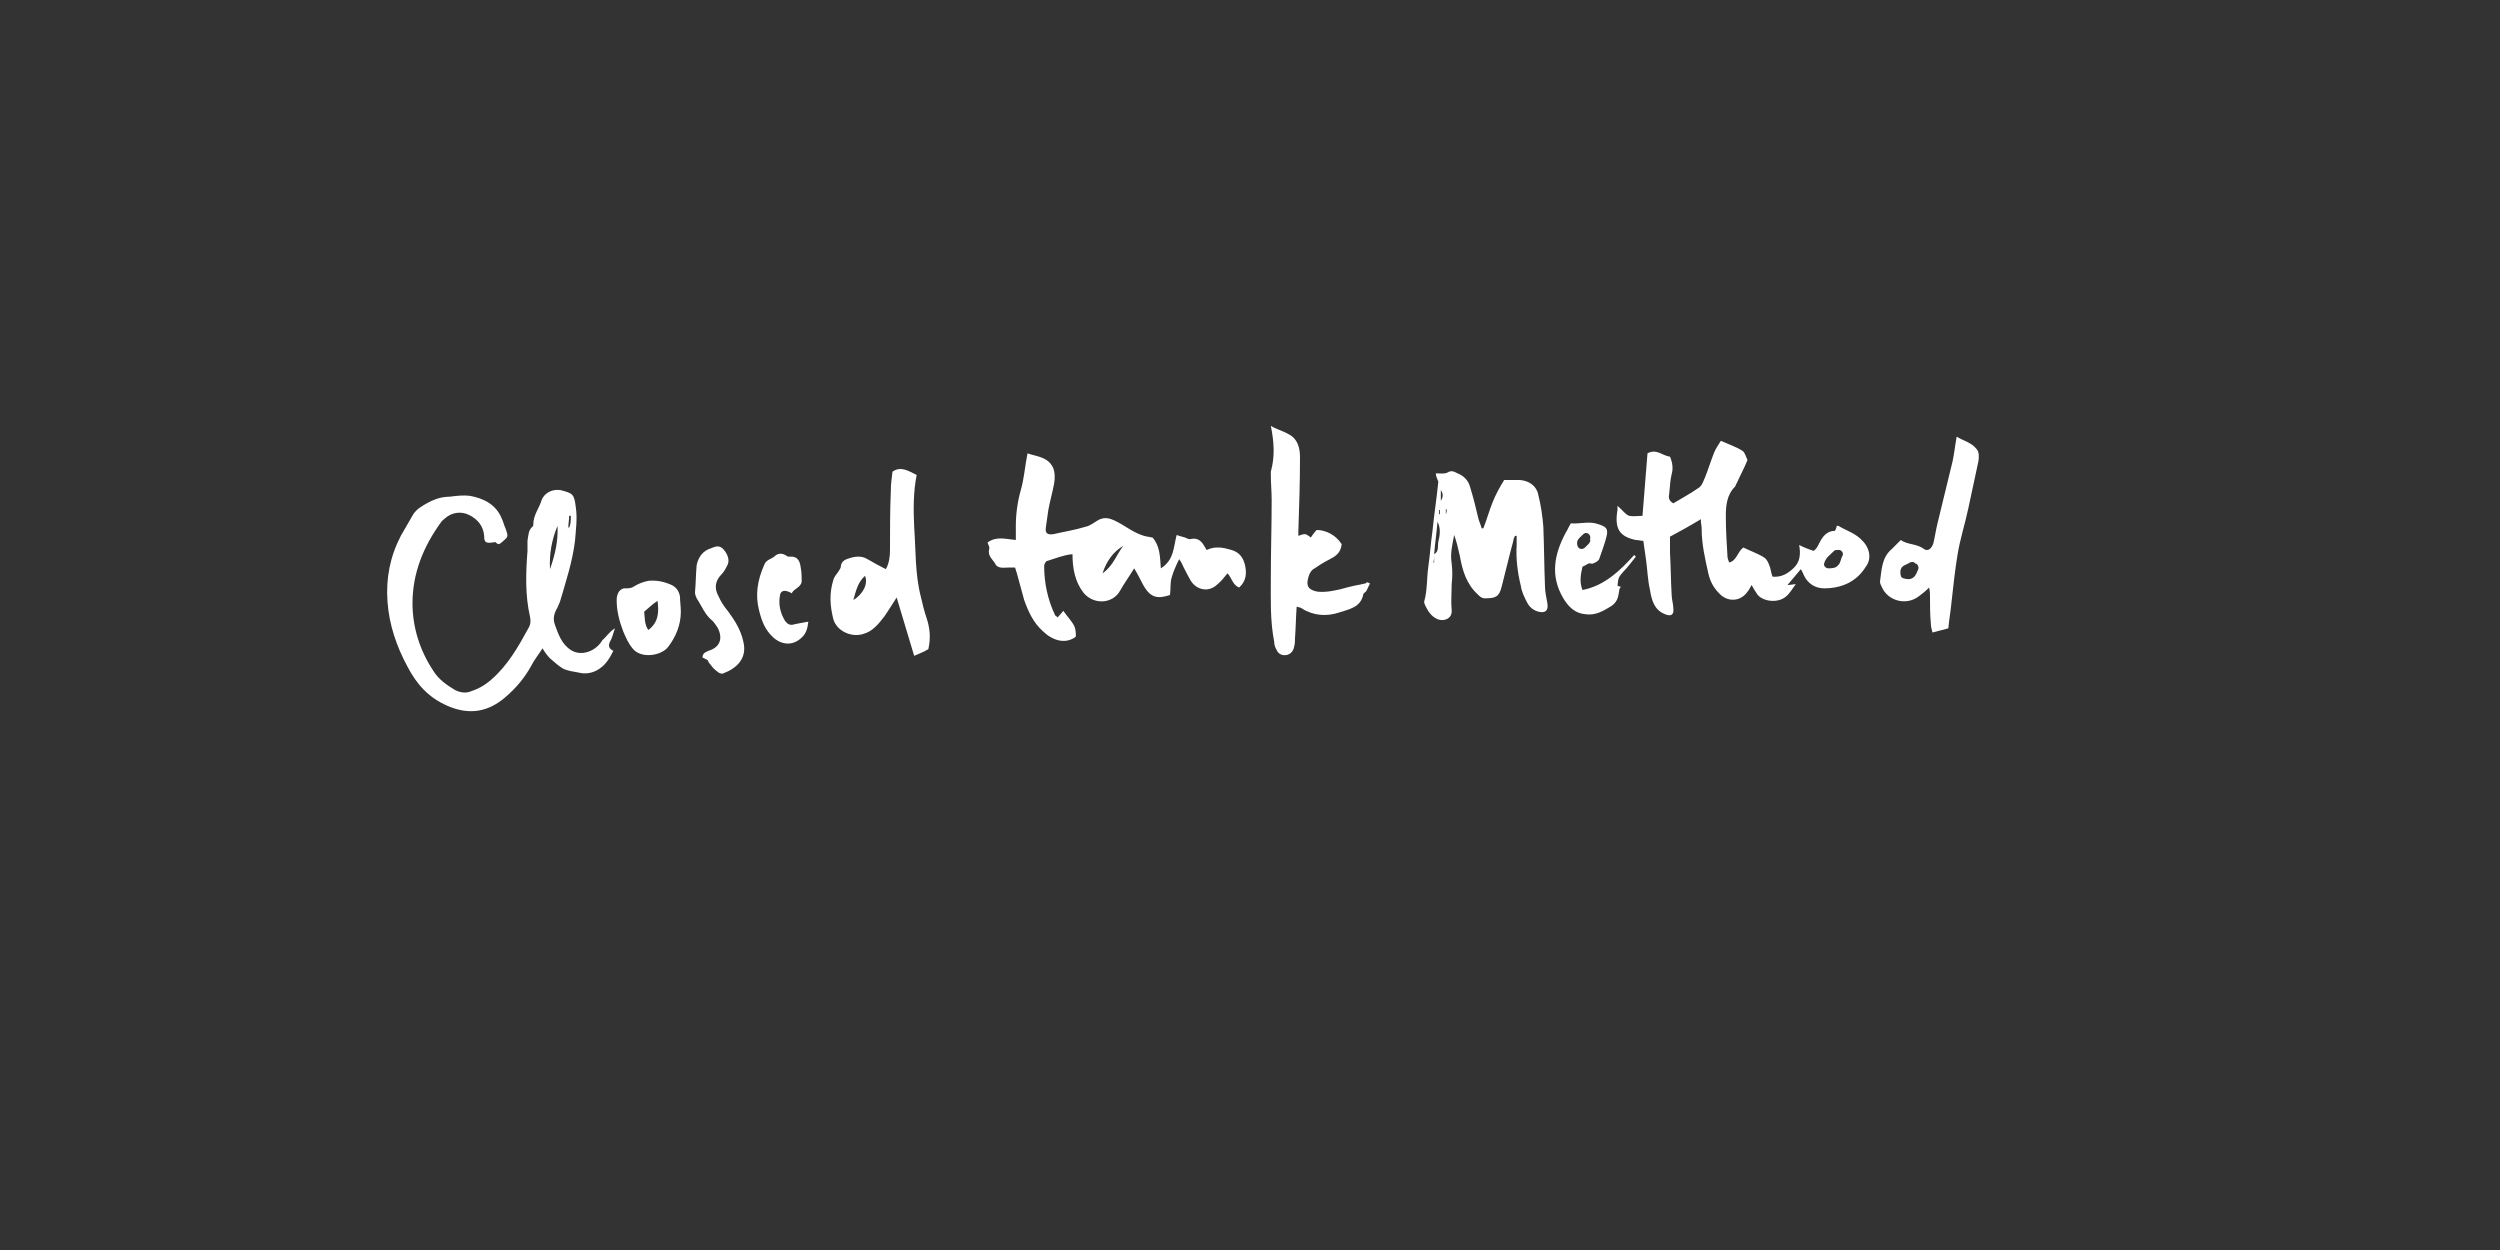 <?xml version="1.0" encoding="utf-8"?>
<!-- Generator: Adobe Illustrator 21.1.0, SVG Export Plug-In . SVG Version: 6.00 Build 0)  -->
<svg version="1.1" id="Layer_1" xmlns="http://www.w3.org/2000/svg" xmlns:xlink="http://www.w3.org/1999/xlink" x="0px" y="0px"
	 viewBox="0 0 300 150" style="enable-background:new 0 0 300 150;" xml:space="preserve">
<rect x="0" y="0" width="300" height="150" fill="#333333" stroke="none"/>
<style type="text/css">
	.st0{fill:#FFFFFF;}
</style>
<path class="st0" d="M73.8,75.4c-0.2,0.5-0.3,1.1-0.6,1.6c-0.3,0.6,0,0.9,0.4,1.1c-0.2,0.4-0.4,0.8-0.7,1.2c-0.7,1-2,1.8-3.5,1.4
	c-0.6-0.1-1.2-0.2-1.7-0.4c-0.6-0.3-1.1-0.8-1.7-1.3c-0.3-0.3-0.6-0.7-0.9-1.2c-0.5,0.8-1,1.4-1.3,2c-0.8,1.5-1.9,2.8-3.2,3.9
	c-2.1,1.8-4.4,2.1-6.9,1c-2.3-1-3.7-2.6-4.8-4.7c-1.3-2.4-2.2-5-2.4-7.8c-0.2-2.8,0.3-5.4,1.6-7.9c0.5-0.9,1-1.7,1.5-2.6
	c0.2-0.3,0.5-0.6,0.8-0.8c0.6-0.4,1.3-0.8,1.9-1c0.5-0.2,1.2-0.3,1.7-0.3c0.8-0.1,1.6-0.2,2.4-0.1c1.6,0.3,3.1,1,3.8,2.7
	c0.2,0.4,0.3,0.9,0.5,1.3c0.3,0.9,0.3,0.9-0.4,1.5c-0.3,0.2-0.4,0.5-0.8,0.1c0-0.1-0.3,0-0.4,0c-0.8,0.1-1,0-1-0.8
	c-0.1-1.2-0.8-2-1.8-2.5c-1-0.5-2.1-0.3-2.9,0.4c-0.2,0.2-0.4,0.3-0.5,0.5c-2.1,2.9-3.4,6.1-3.4,9.7c0,2.9,0.9,5.7,2.5,8.1
	c0.6,1,1.6,1.7,2.6,2.3c0.6,0.3,1.2,0.4,1.8,0.2c0.9-0.3,1.7-0.7,2.5-1.4c2-1.7,3.3-4,4.5-6.2c0.3-0.5,0.3-0.9,0.2-1.4
	c-0.6-2.6-0.5-5.3-0.3-7.9c0-0.4,0-0.8,0-1.2c0.1-0.6,0.1-1.3,0.6-1.7c0.1-0.1,0.1-0.2,0.1-0.3c0-1.1,0.7-1.9,1-2.9
	c0.3-0.8,1.2-1.3,2.1-1.2c0,0,0.1,0,0.1,0c1.6,0.4,1.7,0.5,1.9,2.1c0.2,1.3,0,2.7-0.1,4c-0.3,2.5-1.1,4.9-1.8,7.3
	c-0.1,0.2-0.2,0.5-0.3,0.7c-0.4,0.7-0.6,1.3-0.3,2.1c0.4,1.1,0.8,2.3,1.9,3c1.2,0.8,3,0.2,3.8-1.2C72.8,76.4,73.1,75.8,73.8,75.4z
	 M66,68.3c0.6-1.7,1-3.4,0.9-5.2C66.2,64.8,65.9,66.5,66,68.3z M68.5,61.9c-0.1,0-0.1,0-0.2,0c0,0.5-0.1,0.9-0.1,1.4
	c0,0,0.1,0,0.1,0C68.5,62.9,68.5,62.4,68.5,61.9z"/>
<path class="st0" d="M223.5,64.9c-0.8-0.9-1.9-1.2-2.9-1.8c0,0-0.1,0-0.2,0c0,0.2-0.1,0.4-0.2,0.6c-1,0-1.5,0.7-1.9,1.5
	c-0.2,0.4-0.4,0.8-0.7,0.9c-0.6-0.2-1.1-0.4-1.7-0.7c0.2,1.1,0.1,2-0.6,2.7c-0.7,0.7-1.5,1.2-2.6,1.1c-0.2-0.5-0.2-1-0.4-1.4
	c-0.1-0.3-0.3-0.7-0.6-0.9c-0.8-0.5-1.7-0.8-2.5-1.2c-0.7,0.5-0.8,1.6-1.7,1.8c-0.1-0.3-0.2-0.5-0.2-0.7c-0.1-1.6-0.2-3.2-0.2-4.8
	c0-1.3,0.1-2.6,1.1-3.6c0.1-0.1,0.1-0.3,0.2-0.4c0.4-0.9,0.9-1.8,1.3-2.8c-0.2-0.4-0.3-0.9-0.6-1.1c-0.8-0.5-1.7-0.8-2.6-1.2
	c-0.3,0.5-0.6,0.9-0.8,1.4c-0.4,1-0.7,2-1.1,3c-0.2,0.4-0.3,0.9-0.7,1.2c-1,0.7-2.1,1.3-3.1,1.9c-0.5-0.3-0.6-0.6-0.5-1.1
	c0.1-0.8,0.1-1.6,0.3-2.4c0.2-0.7,0.1-1.4-0.2-2.1c-0.9-0.1-1.6-1-2.7-0.4c-0.2,2.4-0.4,4.9-0.6,7.5c-0.5,0-1.1,0.1-1.6,0
	c-0.5-0.2-0.8-0.7-1.4-1.2c0,0.3,0,0.4,0,0.5c-0.4,2.3,0.3,3.2,2.2,3.6c0.3,0,0.6,0.1,0.9,0.1c0.1,0.7,0.2,1.4,0.3,2.1
	c0.2,1.3,0.2,2.5,0.5,3.8c0.2,1.2,0.5,2.4,1.8,2.9c0.7,0.3,1.1,0.1,1-0.7c0-0.5-0.2-1.1-0.2-1.6c-0.1-1.7-0.1-3.4-0.2-5.1
	c0-0.7,0-1.3,0-1.9c1.3-0.7,2.4-1.3,3.7-2.1c0,0.5,0.1,0.8,0.1,1.1c0,1.9,0.4,3.6,0.8,5.4c0.2,0.9,0.6,1.7,1.3,2.4
	c1,1.1,2.6,1,3.4-0.2c0.2-0.2,0.3-0.5,0.5-0.8c0.2,0.4,0.4,0.7,0.6,1c0.5,0.9,2.4,1.3,3.5,0.4c0.5-0.4,0.8-1,1.2-1.5
	c-0.3,0-0.6,0.1-1,0.1c0.6-0.7,1.1-1.3,1.6-1.9c0.2,0.3,0.3,0.6,0.4,0.8c0.5,1,1.4,1.5,2.4,1.5c2.1,0,3.9-0.8,5-2.6
	C224.6,67.1,224.4,65.8,223.5,64.9z M221.1,66.7c-0.2,0.3-0.2,0.8-0.5,1.1c-0.3,0.4-0.8,0.4-1.2,0.4c-0.3,0-0.6-0.3-0.5-0.6
	c0.2-0.7,0.7-1,1.2-1.5c0.1-0.1,0.2-0.1,0.4-0.1C220.9,65.9,221.3,66.3,221.1,66.7z"/>
<path class="st0" d="M121.9,64.8c0-0.7,0-1.2,0-1.7c0-1.4,0.2-2.9,0.6-4.3c0.4-1.4,0.5-2.9,0.8-4.4c1.1,0.4,2.5,0.4,3.1,1.8
	c0.2,0.5,0.2,1.2,0.1,1.8c-0.2,1.1-0.5,2.1-0.7,3.2c-0.1,0.7-0.2,1.4-0.3,2.1c-0.1,0.7,0.2,0.9,0.9,0.8c1.3-0.3,2.6-0.5,3.9-0.9
	c0.5-0.1,1-0.5,1.5-0.8c0.6-0.3,1.1-0.3,1.8,0c1.4,0.6,2.5,1.7,4.1,2c0.2,0,0.4,0.1,0.6,0.1c0.9,1,0.9,2.3,1,3.7
	c1.6-1,1.5-2.5,1.9-4c0.3,0.1,0.6,0.2,1,0.3c0.2,0.1,0.4,0.2,0.6,0.2c0.8-0.2,1.3,0.1,1.7,0.8c0.1,0.2,0.2,0.3,0.3,0.5
	c1-0.5,2-0.3,3,0c1,0.3,1.4,1,1.6,1.8c0.2,0.9,0.2,1.9-0.7,2.7c-0.8-0.3-0.9-1.2-1.4-1.7c-0.4,0.5-0.8,1-1.3,1.4
	c-1,0.9-2.4,0.6-3.1-0.5c-0.3-0.5-0.6-1.1-0.9-1.7c-0.1-0.2-0.2-0.5-0.5-0.9c-0.4,0.8-0.7,1.5-0.9,2.2c-0.2,0.7-0.1,1.4-0.2,2.1
	c-1.5,0.5-2.3,0.3-3.1-1c-0.4-0.7-0.7-1.4-1.2-2.2c-0.6,1-1.2,1.8-1.7,2.7c-0.9,1.6-3.2,1.7-4.4,0.2c-1-1.3-1.3-2.9-1.3-4.6
	c-1.1,0.1-2,0.5-3,0.8c-0.2,0-0.4,0.4-0.4,0.6c0,2,0.4,4,1.3,5.9c0,0.1,0.2,0.1,0.3,0.3c0.3-0.3,0.5-0.6,0.7-0.8
	c0.4,0.6,1,1.2,1.3,1.8c0.2,0.4,0.2,0.9,0.2,1.3c-1.3,1-2.9,0.4-4-0.7c-1.1-1-1.7-2.3-2.2-3.7c-0.3-1.1-0.6-2.2-0.9-3.3
	c-0.1-0.2-0.1-0.4-0.2-0.6c-0.3,0-0.5,0-0.7,0c-0.6,0-1.4,0.2-1.7-0.5c-0.3-0.5-0.9-0.9-0.7-1.7c0.1-0.2-0.1-0.5-0.2-0.8
	C119.6,64.3,120.7,64.7,121.9,64.8z M134.8,65.5c-1.2,0.7-2,1.8-2.5,3.3C133.6,67.9,134,66.5,134.8,65.5z"/>
<path class="st0" d="M172.3,56.8c0.5,0,1,0.1,1.4-0.1c0.5-0.3,0.8-0.1,1.2,0.1c0.8,0.3,1.3,0.9,1.5,1.6c0.4,1.3,0.7,2.5,1,3.8
	c0.1,0.4,0.3,0.8,0.4,1.2c0.1,0,0.2,0,0.2,0c0.4-1,0.7-2.1,1.1-3.1c0.4-1,0.9-1.9,1.4-2.7c0.7,0,1.3,0,1.9,0c1.1,0.1,2,0.7,2.2,1.8
	c0.3,1.2,0.5,2.5,0.6,3.8c0.1,2.4,0.1,4.8,0.2,7.2c0,0.7,0.2,1.4,0.3,2.1c0.1,0.8-0.3,1.1-1.1,0.9c-0.7-0.2-1.1-0.6-1.4-1.2
	c-0.3-0.6-0.6-1.2-0.7-1.9c-0.4-1.6-0.6-3.3-0.5-4.9c0-0.4,0-0.8,0-1.1c-0.1,0-0.1,0-0.2,0c-0.1,0.2-0.2,0.4-0.2,0.6
	c-0.5,1.8-0.9,3.6-1.4,5.5c-0.3,1.2-0.7,1.4-2,1.4c-0.4,0-0.6-0.2-0.9-0.5c-1.3-1.2-1.8-2.8-2.1-4.5c-0.2-0.9-0.4-1.8-0.7-2.6
	c-0.2,1.1-0.5,2.2-0.3,3.4c0.1,0.8,0.1,1.7,0,2.5c0,1-0.1,2.1,0,3.1c0.1,1.1-1,1.4-1.7,1.1c-0.7-0.3-1.1-0.9-1.4-1.5
	c-0.1-0.2-0.2-0.4-0.2-0.6c0.4-1.4,0.3-2.8,0.5-4.2c0.2-1.4,0.3-2.9,0.5-4.3c0.2-2,0.5-3.9,0.7-5.9
	C172.4,57.3,172.3,57.1,172.3,56.8z M172.1,66.5c0.6-0.3,0.4-1,0.5-1.5c0.2-0.8,0.3-1.6-0.1-2.4C172.4,63.9,172.2,65.2,172.1,66.5
	c0,0.3,0,0.7-0.1,1c0,0,0.1,0,0.1,0C172.1,67.2,172.1,66.8,172.1,66.5z M172.9,60.1c0.3-0.5,0.3-0.8,0-1.3
	C172.9,59.3,172.9,59.6,172.9,60.1z M172.7,61.7c0,0,0.1,0,0.1,0c0-0.2,0-0.4,0-0.5c0,0-0.1,0-0.1,0
	C172.7,61.3,172.7,61.5,172.7,61.7z M173.5,61.7C173.5,61.7,173.6,61.7,173.5,61.7c0.1-0.2,0.1-0.4,0.1-0.6c0,0,0,0-0.1,0
	C173.5,61.3,173.5,61.5,173.5,61.7z"/>
<path class="st0" d="M164.4,70c-0.2,0.4-0.3,0.7-0.5,1c-0.1,0.1-0.3,0.2-0.3,0.3c-0.3,1.6-1.7,1.8-2.9,2.2c-1.5,0.5-3.1,0.4-4.5-0.5
	c-0.1-0.1-0.3-0.1-0.6-0.2c-0.1,1.3-0.1,2.5-0.2,3.8c0,0.3,0,0.6-0.1,1c-0.1,0.5-0.4,0.9-0.9,1c-0.5,0.1-1-0.1-1.2-0.6
	c-0.2-0.3-0.3-0.7-0.3-1c-0.5-2.6-0.4-5.1-0.4-7.7c0-3.1,0.1-6.2,0.1-9.3c0-1-0.1-2-0.1-3c0-0.1,0-0.3,0-0.4c0.5-1.8,0.4-3.5,0-5.5
	c0.3,0.2,0.6,0.3,0.8,0.4c0.5,0.2,1,0.4,1.5,0.7c1,0.6,1.2,1.7,1.2,2.7c0,3-0.1,5.9-0.2,8.9c0,0.1,0,0.3,0,0.5
	c0.3-0.1,0.5-0.2,0.8-0.2c0.2,0,0.4,0.2,0.7,0.4c0.2-0.3,0.4-0.6,0.7-0.9c1.1,0,2.3,0.6,3,1.7c-0.1,1.1-0.8,1.5-1.6,1.9
	c-0.6,0.3-1.2,0.7-1.8,1.1c-0.3,0.2-0.5,0.6-0.6,1c-0.3,1,0,1.5,1.1,1.7c1,0.1,1.9-0.1,2.8-0.3c1-0.3,2-0.5,3-0.7
	C164,69.8,164.1,69.9,164.4,70z"/>
<path class="st0" d="M107.6,71.7c-0.6,0.9-1,1.6-1.5,2.3c-0.7,0.9-1.4,1.8-2.6,2.1c-1.4,0.4-3.1-0.4-3.5-1.8c-0.4-1.6-0.5-3.1,0-4.7
	c0.1-0.4,0.4-0.7,0.6-1c0.1-0.2,0.3-0.4,0.3-0.6c0-0.5,0.4-0.8,0.7-0.9c0.8-0.3,1.7-0.5,2.5,0c0.7,0.4,1.4,0.8,2.2,1.2
	c0.4-0.7,0.5-1.5,0.5-2.3c0-2.4,0-4.7,0.1-7.1c0-0.8,0.1-1.5,0.2-2.3c1-0.7,1.9-0.1,2.9,0.4c-0.4,2-0.4,4.1-0.3,6.2
	c0.2,2.8,0.1,5.7,0.8,8.4c0.2,0.9,0.4,1.7,0.7,2.6c0.4,1.2,0.5,2.4,0.2,3.7c-0.5,0.3-1,0.5-1.7,0.8C109,76.3,108.3,74.1,107.6,71.7z
	 M102.4,72c1.2-0.7,1.8-2,1.4-2.9C102.9,69.9,102.7,71,102.4,72z"/>
<path class="st0" d="M237.2,53.9c-0.6-0.8-1.6-1-2.4-1.5c-0.2,1.1-0.3,2.1-0.5,3c-0.6,2.5-1.2,4.9-1.8,7.4c-0.2,0.8-0.3,1.6-0.5,2.4
	c-0.2,0.6-0.6,1-1.1,0.7c-0.9-0.7-2-0.5-2.8-1.1c-0.4,0.4-0.7,0.7-1.1,1.1c-1.2,1-1.2,2.5-1.4,3.9c0,0.2,0.1,0.4,0.2,0.6
	c0.7,1.7,2.9,2.3,4.4,1.2c0.4-0.3,0.8-0.6,1.3-1.1c0.1,0.5,0.1,0.8,0.1,1.1c0,1.1,0,2.1,0.1,3.2c0,0.4,0.1,0.7,0.2,1.1
	c0.7-0.2,1.2-0.3,1.9-0.5c0.1-1.1,0.3-2.2,0.4-3.3c0.2-1.8,0.4-3.7,0.7-5.5c0.3-1.9,0.9-3.7,1.3-5.6c0.4-1.9,0.8-3.7,1.2-5.6
	C237.5,54.9,237.5,54.2,237.2,53.9z M230.2,68.3c-0.2,0.4-0.3,0.8-0.6,1c-0.4,0.3-0.8,0.2-1.2,0.1c-0.2-0.1-0.3-0.2-0.3-0.3
	c-0.1-0.4-0.1-0.8,0.2-1.1c0.2-0.2,0.6-0.3,0.9-0.5c0.2-0.1,0.5-0.1,0.6,0.1C230,67.6,230.3,67.9,230.2,68.3z"/>
<path class="st0" d="M196.3,66.8c-0.1-0.1-0.1-0.1-0.2-0.2c-1.7,1.9-3.6,3.7-6.2,4.2c-0.4-1-0.2-1.9,0-2.8c0.3-0.1,0.5-0.3,0.8-0.4
	c0.2,0,0.4,0.1,0.5,0c0.3-0.1,0.6-0.3,0.7-0.5c0.3-0.9,0.7-1.9,0.9-2.8c0.2-0.9-0.1-1.1-1-1.4c-1.1-0.4-2.2,0-3.3-0.1
	c-0.3,0.5-0.4,0.8-0.6,1.1c-1.4,2.6-1.9,5.2-0.3,7.9c0.6,1,1.4,1.8,2.6,1.9c1.3,0.2,2.2-0.4,3.2-1c0.7-0.5,0.8-1.1,0.9-1.8
	c0-0.2,0.1-0.3,0.2-0.5c-0.2,0-0.3-0.1-0.4-0.1c0.1-1,0.1-1,0.7-1.7C195.4,68,195.8,67.4,196.3,66.8z M189.3,65.5
	c-0.2-0.7,0.2-0.9,0.7-1.4c0.4-0.4,1,0.1,0.8,0.6c0.1,0.2,0,0.3-0.1,0.5c-0.2,0.2-0.4,0.4-0.5,0.5C189.9,66,189.4,65.9,189.3,65.5z"
	/>
<path class="st0" d="M81.7,73.4c0,1.6-0.6,3-1.5,4.2c-0.8,1.1-3.3,1.5-4.3,0.2c-0.5-0.6-0.8-1.3-1.1-2C74.3,74.5,74,73.3,74,72
	c0-0.8,0.4-1.5,1.2-1.4c0.5,0,0.7-0.1,1-0.3c0.5-0.3,1.1-0.5,1.6-0.6c1-0.1,1.9,0.1,2.8,0.5c0.6,0.3,0.9,0.8,1,1.4
	C81.6,72.2,81.7,72.8,81.7,73.4z M77.3,73.4c0.1,0.7,0,1.5,0.5,2.2c1.2-0.9,1.3-2.1,1.1-3.5C78.3,72.5,77.9,72.9,77.3,73.4z"/>
<path class="st0" d="M84.3,78.9c0-0.5,0.3-0.6,0.7-0.8c1.4-0.4,1.8-1.5,1.1-2.8c-0.2-0.3-0.4-0.6-0.6-0.8c-0.9-0.7-1.3-1.8-1.9-2.7
	c-0.1-0.2-0.2-0.5-0.2-0.7c0.1-1.1,0.1-2.2,0.2-3.3c0.2-0.9,0.7-1.7,1.7-2c0.5-0.2,0.9-0.4,1.4,0c0.6,0.6,0.9,1.4,0.6,2
	c-0.2,0.4-0.4,0.8-0.7,1.1c-0.8,0.8-0.9,1.7-0.4,2.6c0.3,0.7,0.7,1.3,1.2,1.9c0.8,1.1,1.5,2.2,1.8,3.6c0.5,2-0.8,3.2-2.4,3.8
	c-0.2,0.1-0.5,0-0.7-0.2c-0.3-0.2-0.6-0.5-0.8-0.8c-0.2-0.2-0.3-0.4-0.4-0.6C84.7,79.1,84.5,79,84.3,78.9z"/>
<path class="st0" d="M95,71.2c-0.2-0.1-0.3-0.2-0.4-0.2c-0.5-0.2-0.9-0.1-1,0.4c-0.2,1.1,0,2.1,0.6,3.1c0.3,0.4,0.6,0.6,1.2,0.4
	c0.5-0.1,1-0.2,1.6-0.3c-0.1,0.9-0.3,1.5-0.9,2c-1,0.9-2.3,0.8-3.3-0.1c-1-0.9-1.4-2-1.7-3.2c-0.5-1.9-0.2-3.7,0.6-5.5
	c0.2-0.6,0.8-0.7,1.2-1c0.4-0.4,0.9-0.5,1.5-0.1c0.1,0.1,0.2,0.1,0.3,0.1c1.1-0.1,1.3,0.6,1.4,1.4c0.1,0.5,0.1,1.1,0.1,1.6
	C96.1,70.5,95.3,70.6,95,71.2z"/>
<path class="st0" d="M174.2,66.1c0,0.1,0,0.3,0,0.4c0,0,0,0,0,0C174.2,66.3,174.2,66.2,174.2,66.1C174.2,66.1,174.2,66.1,174.2,66.1
	z"/>
</svg>
